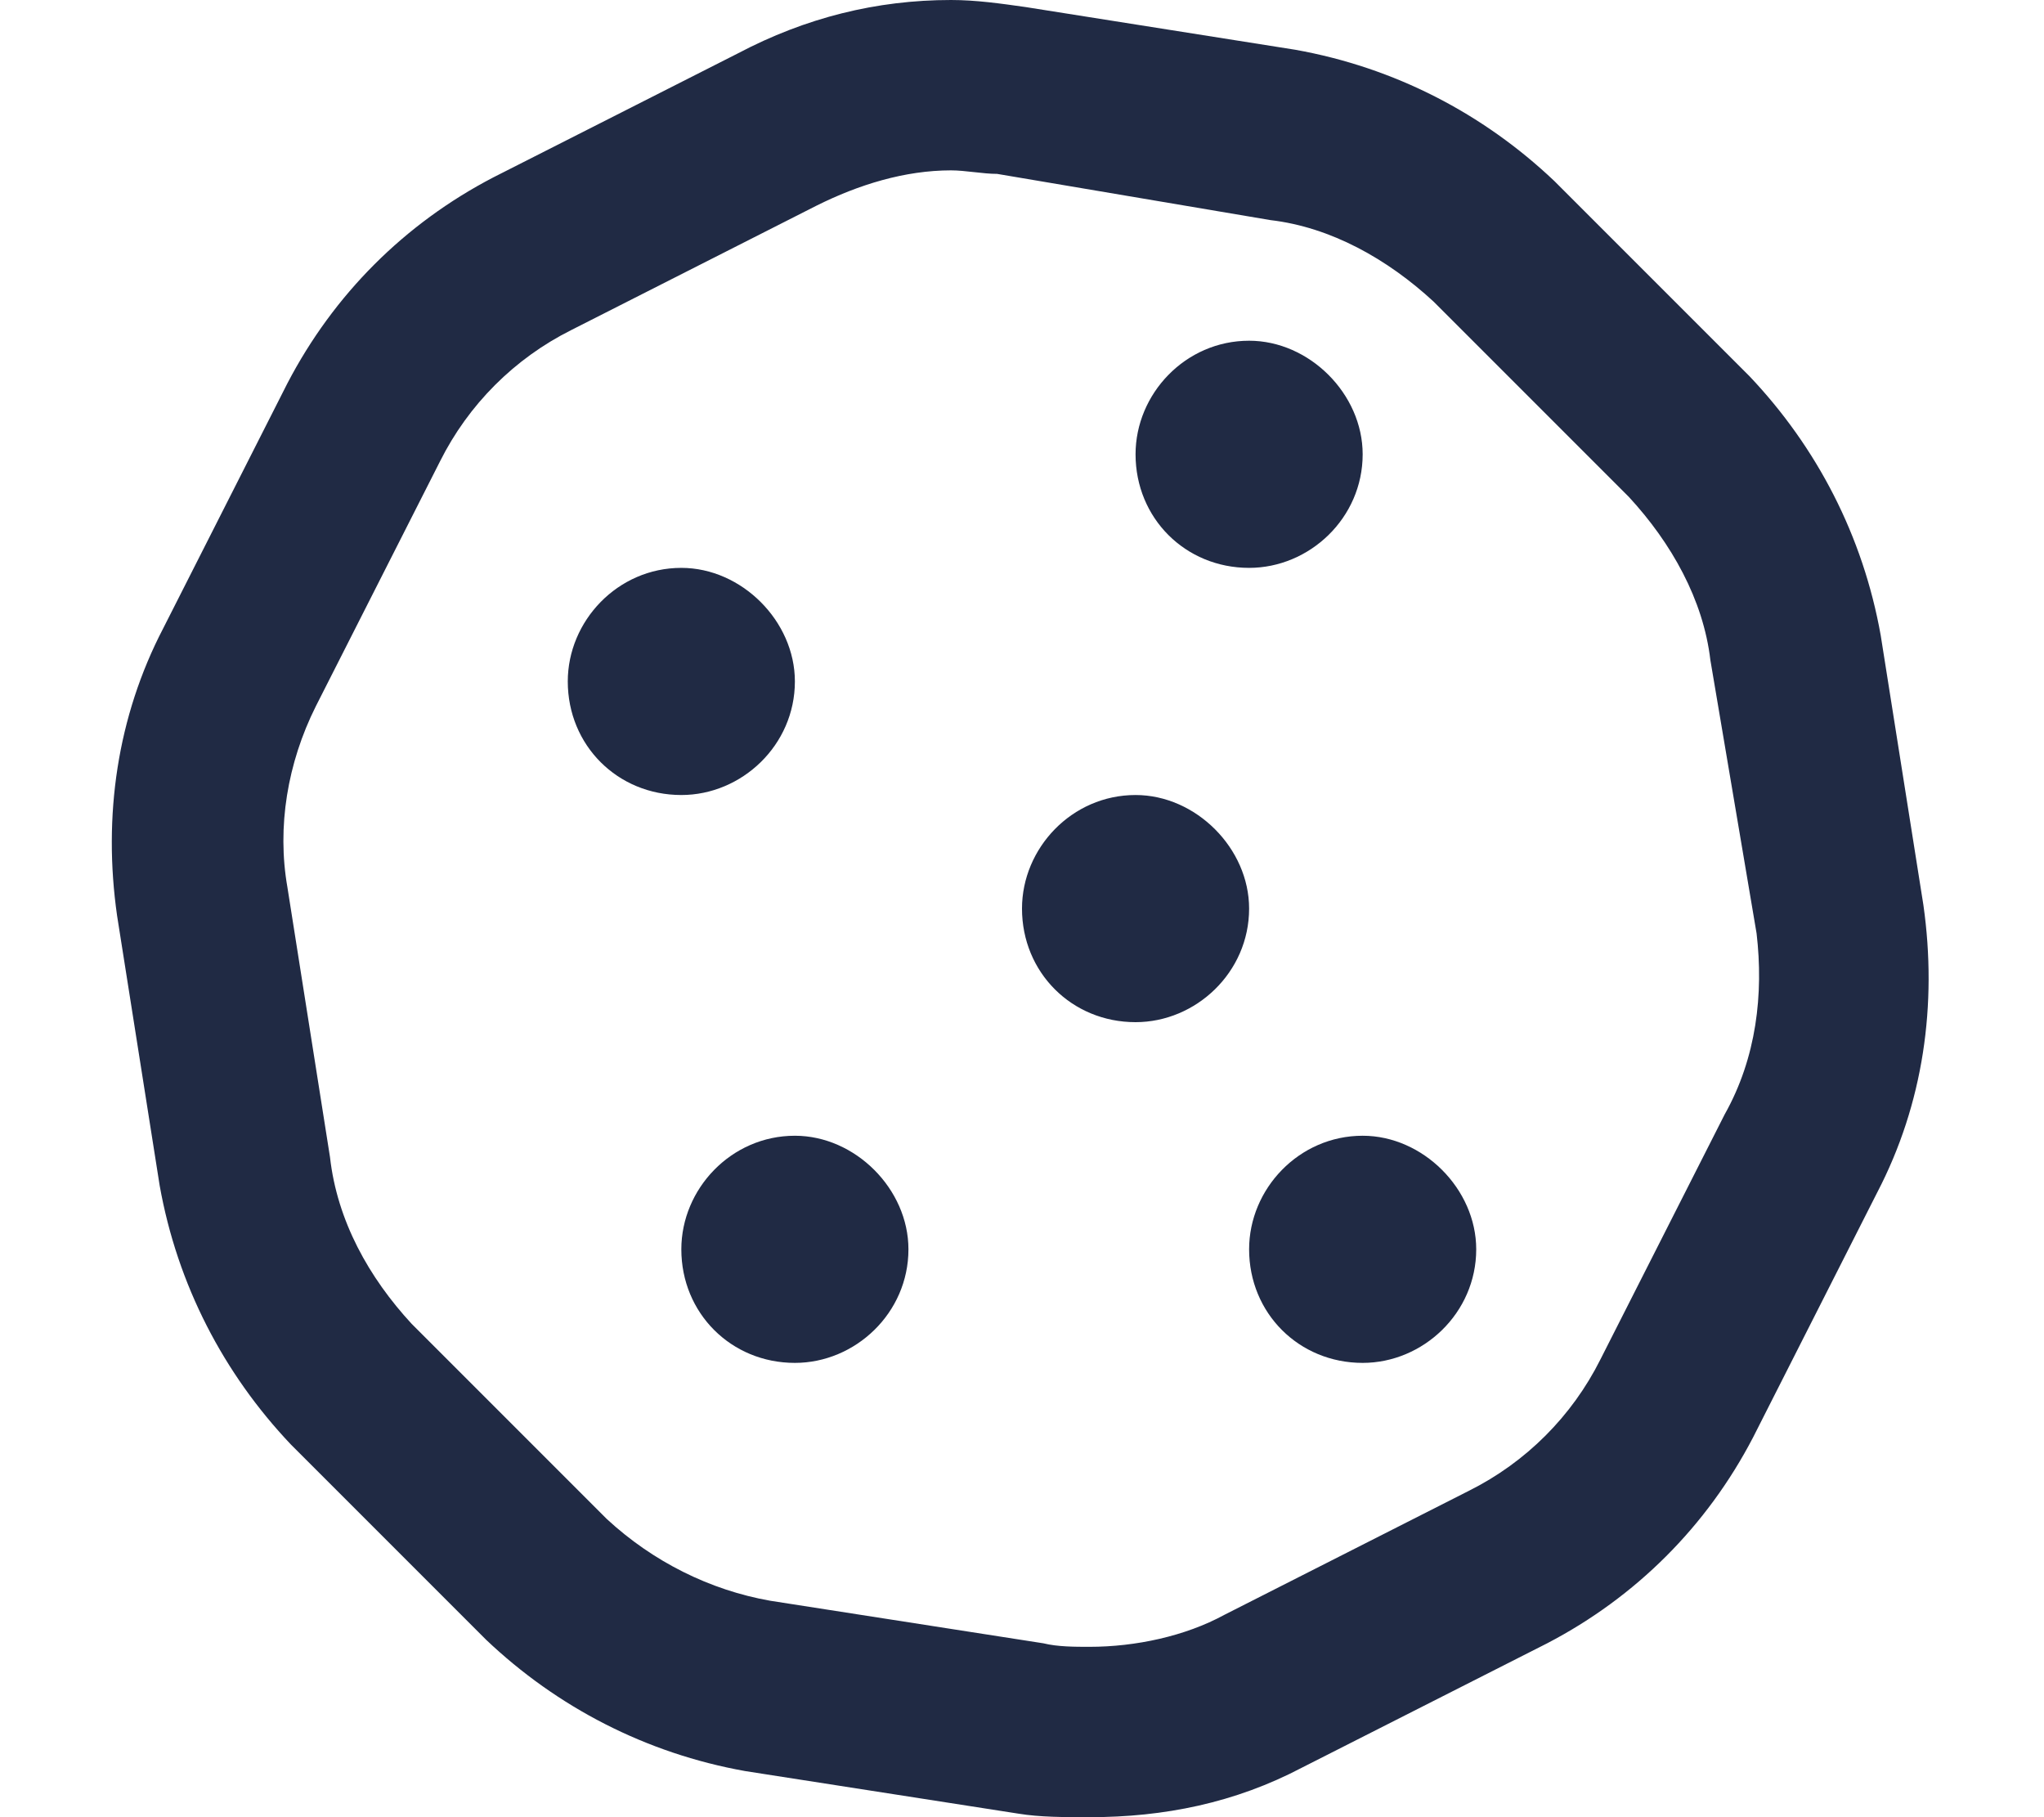 <svg width="18" height="16" viewBox="0 0 18 16" fill="none" xmlns="http://www.w3.org/2000/svg">
<path d="M12 10C12.531 10 13 10.469 13 11C13 11.562 12.531 12 12 12C11.438 12 11 11.562 11 11C11 10.469 11.438 10 12 10ZM11 5C10.438 5 10 4.562 10 4C10 3.469 10.438 3 11 3C11.531 3 12 3.469 12 4C12 4.562 11.531 5 11 5ZM7 6C7 6.562 6.531 7 6 7C5.438 7 5 6.562 5 6C5 5.469 5.438 5 6 5C6.531 5 7 5.469 7 6ZM7 10C7.531 10 8 10.469 8 11C8 11.562 7.531 12 7 12C6.438 12 6 11.562 6 11C6 10.469 6.438 10 7 10ZM10 7C10.531 7 11 7.469 11 8C11 8.562 10.531 9 10 9C9.438 9 9 8.562 9 8C9 7.469 9.438 7 10 7ZM16.938 7.969C17.062 8.844 16.938 9.719 16.531 10.5L15.438 12.656C15.031 13.438 14.406 14.062 13.625 14.469L11.469 15.562C10.875 15.875 10.25 16 9.594 16C9.375 16 9.156 16 8.969 15.969L6.562 15.594C5.688 15.438 4.906 15.031 4.281 14.438L2.562 12.719C1.969 12.094 1.562 11.312 1.406 10.438L1.031 8.062C0.906 7.188 1.031 6.312 1.438 5.531L2.531 3.375C2.938 2.594 3.562 1.969 4.344 1.562L6.5 0.469C7.094 0.156 7.719 0 8.375 0C8.594 0 8.812 0.031 9.031 0.062L11.406 0.438C12.281 0.594 13.062 1 13.688 1.594L15.406 3.312C16 3.938 16.406 4.719 16.562 5.594L16.938 7.969ZM15.188 9.812C15.469 9.312 15.531 8.75 15.469 8.219L15.062 5.812C15 5.281 14.719 4.781 14.344 4.375L12.625 2.656C12.219 2.281 11.719 2 11.188 1.938L8.781 1.531C8.656 1.531 8.5 1.5 8.375 1.5C7.969 1.5 7.562 1.625 7.188 1.812L5.031 2.906C4.531 3.156 4.125 3.562 3.875 4.062L2.781 6.219C2.531 6.719 2.438 7.281 2.531 7.812L2.906 10.188C2.969 10.75 3.25 11.25 3.625 11.656L5.344 13.375C5.75 13.75 6.25 14 6.781 14.094L9.188 14.469C9.312 14.5 9.469 14.5 9.594 14.5C10 14.5 10.438 14.406 10.781 14.219L12.938 13.125C13.438 12.875 13.844 12.469 14.094 11.969L15.188 9.812Z" fill="#202A44"/>
</svg>

